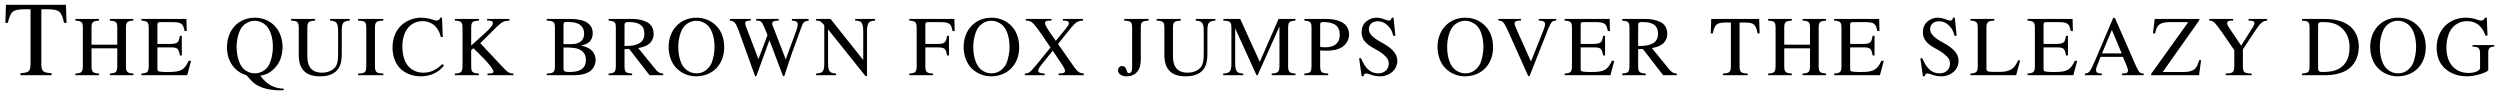 <?xml version="1.0" encoding="UTF-8"?>
<svg xmlns="http://www.w3.org/2000/svg" xmlns:xlink="http://www.w3.org/1999/xlink" width="1012px" height="38px" viewBox="0 0 1012 38" version="1.1">
<g id="surface1">
<path style=" stroke:none;fill-rule:nonzero;fill:rgb(0%,0%,0%);fill-opacity:1;" d="M 12.363 3.762 L 12.363 25.277 C 12.363 28.906 11.895 29.414 8.301 29.609 L 8.301 30.43 L 20.871 30.43 L 20.871 29.609 C 17.359 29.453 16.734 28.867 16.734 25.746 L 16.734 3.762 L 19.078 3.762 C 23.957 3.762 24.934 4.543 25.91 9.27 L 26.926 9.27 L 26.691 1.93 L 2.406 1.93 L 2.172 9.27 L 3.188 9.27 C 4.242 4.582 5.215 3.762 10.02 3.762 Z M 12.363 3.762 "/>
<path style=" stroke:none;fill-rule:nonzero;fill:rgb(0%,0%,0%);fill-opacity:1;" d="M 37.051 18.09 L 37.051 11.414 C 37.051 8.918 37.441 8.566 40.094 8.332 L 40.094 7.668 L 30.527 7.668 L 30.527 8.332 C 33.184 8.566 33.535 8.918 33.535 11.414 L 33.535 26.289 C 33.535 29.18 33.184 29.609 30.527 29.766 L 30.527 30.43 L 40.094 30.43 L 40.094 29.766 C 37.52 29.57 37.051 29.141 37.051 26.68 L 37.051 19.574 L 47.473 19.574 L 47.473 26.289 C 47.473 29.18 47.121 29.609 44.469 29.766 L 44.469 30.43 L 53.992 30.43 L 53.992 29.766 C 51.418 29.57 50.988 29.141 50.988 26.68 L 50.988 11.414 C 50.988 8.918 51.379 8.566 53.992 8.332 L 53.992 7.668 L 44.469 7.668 L 44.469 8.332 C 47.082 8.566 47.473 8.918 47.473 11.414 L 47.473 18.09 Z M 37.051 18.09 "/>
<path style=" stroke:none;fill-rule:nonzero;fill:rgb(0%,0%,0%);fill-opacity:1;" d="M 77.348 24.613 L 76.371 24.613 C 74.652 28.32 73.172 29.141 68.25 29.141 L 67.352 29.141 C 65.637 29.141 64.191 28.984 63.957 28.75 C 63.801 28.633 63.723 28.242 63.723 27.695 L 63.723 19.184 L 69.031 19.184 C 71.844 19.184 72.352 19.613 72.82 22.465 L 73.602 22.465 L 73.602 14.5 L 72.82 14.5 C 72.547 15.906 72.43 16.414 72.039 16.922 C 71.609 17.508 70.633 17.781 69.031 17.781 L 63.723 17.781 L 63.723 10.125 C 63.723 9.191 63.918 8.957 64.855 8.957 L 69.5 8.957 C 73.406 8.957 74.148 9.465 74.73 12.586 L 75.59 12.586 L 75.473 7.668 L 57.242 7.668 L 57.242 8.332 C 59.777 8.527 60.207 8.996 60.207 11.414 L 60.207 26.68 C 60.207 29.102 59.738 29.609 57.242 29.766 L 57.242 30.43 L 75.785 30.43 Z M 77.348 24.613 "/>
<path style=" stroke:none;fill-rule:nonzero;fill:rgb(0%,0%,0%);fill-opacity:1;" d="M 114.836 35.895 C 110.895 35.777 108.16 34.293 105.352 30.664 C 107.691 30.234 108.941 29.648 110.504 28.242 C 113.082 25.977 114.371 22.855 114.371 19.027 C 114.371 12.117 109.684 7.16 103.125 7.16 C 96.566 7.16 91.879 12.117 91.879 19.105 C 91.879 22.465 92.895 25.316 94.926 27.5 C 96.293 28.945 97.387 29.648 99.805 30.469 L 101.445 32.344 C 103.789 35.074 107.926 36.559 113.395 36.559 C 113.941 36.559 114.254 36.559 114.605 36.52 L 114.836 36.52 Z M 103.242 8.41 C 104.727 8.41 106.289 9.074 107.496 10.125 C 109.371 11.766 110.465 15.086 110.465 18.988 C 110.465 22.387 109.449 25.898 108.082 27.461 C 106.797 28.867 105 29.688 103.125 29.688 C 101.484 29.688 99.961 29.102 98.715 27.969 C 96.918 26.367 95.785 22.934 95.785 18.91 C 95.785 15.594 96.801 12.234 98.207 10.633 C 99.609 9.152 101.25 8.41 103.242 8.41 Z M 103.242 8.41 "/>
<path style=" stroke:none;fill-rule:nonzero;fill:rgb(0%,0%,0%);fill-opacity:1;" d="M 138.352 12.703 C 138.352 9.191 138.781 8.645 141.59 8.332 L 141.59 7.668 L 133.625 7.668 L 133.625 8.332 C 136.281 8.527 136.867 9.27 136.867 12.703 L 136.867 21.996 C 136.867 24.34 136.594 25.668 136.047 26.68 C 135.109 28.32 132.926 29.414 130.348 29.414 C 127.887 29.414 126.207 28.555 125.309 26.953 C 124.688 25.859 124.414 24.574 124.414 22.426 L 124.414 11.414 C 124.414 8.918 124.805 8.566 127.574 8.332 L 127.574 7.668 L 117.812 7.668 L 117.812 8.332 C 120.547 8.527 120.938 8.879 120.938 11.414 L 120.938 22.152 C 120.938 28.086 123.711 30.898 129.566 30.898 C 133.312 30.898 135.891 29.688 137.219 27.383 C 138.039 25.938 138.352 24.34 138.352 21.684 Z M 138.352 12.703 "/>
<path style=" stroke:none;fill-rule:nonzero;fill:rgb(0%,0%,0%);fill-opacity:1;" d="M 148.27 26.68 C 148.27 29.258 147.84 29.688 144.949 29.766 L 144.949 30.43 L 155.18 30.43 L 155.18 29.766 C 152.328 29.688 151.785 29.18 151.785 26.68 L 151.785 11.414 C 151.785 8.879 152.289 8.449 155.18 8.332 L 155.18 7.668 L 144.949 7.668 L 144.949 8.332 C 147.879 8.488 148.27 8.879 148.27 11.414 Z M 148.27 26.68 "/>
<path style=" stroke:none;fill-rule:nonzero;fill:rgb(0%,0%,0%);fill-opacity:1;" d="M 179.238 14.969 L 178.926 7.16 L 178.223 7.16 C 178.027 7.902 177.441 8.332 176.777 8.332 C 176.465 8.332 175.957 8.215 175.41 8.02 C 173.73 7.434 172.016 7.16 170.414 7.16 C 167.602 7.16 164.715 8.254 162.605 10.125 C 160.184 12.273 158.895 15.477 158.895 19.262 C 158.895 22.465 159.91 25.395 161.668 27.383 C 163.738 29.609 166.898 30.898 170.297 30.898 C 174.199 30.898 177.598 29.336 179.707 26.523 L 179.082 25.938 C 176.543 28.359 174.238 29.414 171.391 29.414 C 169.242 29.414 167.328 28.711 165.844 27.383 C 163.934 25.707 162.879 22.621 162.879 18.793 C 162.879 12.586 166.078 8.566 171.078 8.566 C 173.031 8.566 174.824 9.27 176.191 10.633 C 177.285 11.766 177.793 12.703 178.457 14.969 Z M 179.238 14.969 "/>
<path style=" stroke:none;fill-rule:nonzero;fill:rgb(0%,0%,0%);fill-opacity:1;" d="M 197.184 8.332 C 197.574 8.332 197.926 8.332 198.082 8.332 C 199.098 8.41 199.527 8.684 199.527 9.387 C 199.527 10.125 198.707 11.18 196.832 12.938 L 190.742 18.441 L 190.742 11.414 C 190.742 8.879 191.133 8.527 193.906 8.332 L 193.906 7.668 L 184.145 7.668 L 184.145 8.332 C 186.84 8.527 187.23 8.957 187.23 11.414 L 187.23 26.289 C 187.23 29.141 186.879 29.609 184.145 29.766 L 184.145 30.43 L 193.828 30.43 L 193.828 29.766 C 191.172 29.609 190.742 29.18 190.742 26.68 L 190.742 20.238 L 191.641 19.535 L 195.273 23.129 C 197.887 25.707 199.762 28.164 199.762 28.984 C 199.762 29.453 199.293 29.688 198.316 29.727 C 198.16 29.727 197.77 29.727 197.34 29.766 L 197.34 30.43 L 207.844 30.43 L 207.844 29.766 C 206.047 29.727 205.578 29.414 202.457 26.055 L 194.414 17.469 L 200.973 10.984 C 203.316 8.762 203.859 8.488 206.203 8.332 L 206.203 7.668 L 197.184 7.668 Z M 197.184 8.332 "/>
<path style=" stroke:none;fill-rule:nonzero;fill:rgb(0%,0%,0%);fill-opacity:1;" d="M 221.312 7.668 L 221.312 8.332 C 224.199 8.488 224.629 8.879 224.629 11.414 L 224.629 26.68 C 224.629 29.219 224.16 29.688 221.312 29.766 L 221.312 30.43 L 232.789 30.43 C 235.484 30.43 237.902 29.688 239.191 28.555 C 240.441 27.422 241.105 25.898 241.105 24.223 C 241.105 22.738 240.52 21.332 239.426 20.355 C 238.41 19.418 237.477 19.027 235.25 18.441 C 237.047 18.012 237.75 17.664 238.566 16.961 C 239.426 16.18 239.934 14.93 239.934 13.523 C 239.934 9.66 236.891 7.668 230.953 7.668 Z M 228.105 19.223 C 231.461 19.223 233.023 19.379 234.273 19.887 C 236.227 20.746 237.164 22.113 237.164 24.262 C 237.164 26.133 236.461 27.461 235.055 28.242 C 233.961 28.867 232.555 29.141 230.289 29.141 C 228.613 29.141 228.105 28.828 228.105 27.734 Z M 228.105 17.859 L 228.105 9.973 C 228.105 9.23 228.379 8.918 228.887 8.918 L 230.406 8.918 C 234.352 8.918 236.461 10.594 236.461 13.641 C 236.461 16.336 234.625 17.859 231.383 17.859 Z M 228.105 17.859 "/>
<path style=" stroke:none;fill-rule:nonzero;fill:rgb(0%,0%,0%);fill-opacity:1;" d="M 268.461 29.766 C 267.137 29.688 266.434 29.336 265.457 28.164 L 258.352 19.457 C 260.652 19.027 261.707 18.598 262.84 17.664 C 263.934 16.766 264.598 15.32 264.598 13.719 C 264.598 12.234 264.129 10.945 263.27 9.973 C 261.941 8.566 259.094 7.668 255.852 7.668 L 246.363 7.668 L 246.363 8.332 C 248.941 8.605 249.293 8.957 249.293 11.414 L 249.293 26.289 C 249.293 29.141 248.941 29.57 246.363 29.766 L 246.363 30.43 L 255.891 30.43 L 255.891 29.766 C 253.234 29.609 252.805 29.141 252.805 26.68 L 252.805 19.887 L 254.719 19.848 L 262.918 30.43 L 268.461 30.43 Z M 252.805 10.164 C 252.805 9.191 253.156 8.918 254.562 8.918 C 258.859 8.918 260.848 10.398 260.848 13.641 C 260.848 15.359 260.109 16.805 258.898 17.469 C 257.297 18.363 256.086 18.559 252.805 18.637 Z M 252.805 10.164 "/>
<path style=" stroke:none;fill-rule:nonzero;fill:rgb(0%,0%,0%);fill-opacity:1;" d="M 281.906 7.16 C 275.348 7.16 270.66 12.117 270.66 19.027 C 270.66 22.27 271.754 25.395 273.629 27.383 C 275.621 29.57 278.664 30.898 281.711 30.898 C 288.465 30.898 293.148 26.094 293.148 19.184 C 293.148 15.789 292.176 12.859 290.262 10.789 C 288.113 8.41 285.223 7.16 281.906 7.16 Z M 281.906 8.41 C 283.508 8.41 285.066 9.035 286.316 10.125 C 288.152 11.805 289.246 15.047 289.246 19.145 C 289.246 21.176 288.777 23.559 288.113 25.355 C 287.801 26.211 287.215 27.07 286.395 27.852 C 285.223 29.062 283.664 29.688 281.828 29.688 C 280.266 29.688 278.703 29.062 277.492 27.969 C 275.699 26.406 274.566 22.934 274.566 19.105 C 274.566 15.594 275.543 12.273 276.984 10.633 C 278.312 9.191 280.031 8.41 281.906 8.41 Z M 281.906 8.41 "/>
<path style=" stroke:none;fill-rule:nonzero;fill:rgb(0%,0%,0%);fill-opacity:1;" d="M 327.355 7.668 L 320.562 7.668 L 320.562 8.332 C 322.316 8.488 322.902 8.879 322.902 9.777 C 322.902 10.516 322.707 11.414 322.355 12.352 L 318.062 24.027 L 313.535 12.312 C 313.457 12.117 313.145 11.375 313.105 11.258 C 312.793 10.555 312.598 9.895 312.598 9.504 C 312.598 8.684 313.379 8.332 315.25 8.332 L 315.25 7.668 L 306.078 7.668 L 306.078 8.332 C 308.027 8.332 308.379 8.645 309.551 11.414 L 310.684 14.227 L 307.012 23.91 L 302.055 10.984 C 301.82 10.359 301.664 9.777 301.664 9.426 C 301.664 8.645 302.133 8.41 303.891 8.332 L 303.891 7.668 L 295.457 7.668 L 295.457 8.332 C 297.215 8.488 297.762 9.113 299.008 12.352 L 305.648 30.82 L 306.156 30.82 L 311.465 16.258 L 316.969 30.82 L 317.477 30.82 C 320.406 21.84 320.758 20.863 324.504 10.75 C 325.168 8.957 325.52 8.645 327.355 8.332 Z M 327.355 7.668 "/>
<path style=" stroke:none;fill-rule:nonzero;fill:rgb(0%,0%,0%);fill-opacity:1;" d="M 350.965 30.82 L 350.965 12.703 C 350.965 10.633 351.316 9.387 351.98 8.918 C 352.449 8.605 352.918 8.449 354.246 8.332 L 354.246 7.668 L 346.164 7.668 L 346.164 8.332 C 347.453 8.41 347.957 8.566 348.465 8.879 C 349.129 9.348 349.441 10.594 349.441 12.703 L 349.441 24.301 L 336.207 7.668 L 330.352 7.668 L 330.352 8.332 C 331.797 8.332 332.301 8.605 333.668 10.203 L 333.668 25.355 C 333.668 28.906 333.199 29.57 330.352 29.766 L 330.352 30.43 L 338.434 30.43 L 338.434 29.766 C 335.777 29.648 335.191 28.828 335.191 25.355 L 335.191 11.883 L 350.379 30.82 Z M 350.965 30.82 "/>
<path style=" stroke:none;fill-rule:nonzero;fill:rgb(0%,0%,0%);fill-opacity:1;" d="M 384.148 22.465 L 384.148 14.5 L 383.367 14.5 C 382.938 17.273 382.312 17.781 379.582 17.781 L 374.582 17.781 L 374.582 10.125 C 374.582 9.191 374.738 8.957 375.676 8.957 L 380.363 8.957 C 384.266 8.957 385.008 9.465 385.594 12.586 L 386.453 12.586 L 386.336 7.668 L 368.102 7.668 L 368.102 8.332 C 370.641 8.527 371.07 8.996 371.07 11.414 L 371.07 26.289 C 371.07 29.141 370.719 29.609 368.102 29.766 L 368.102 30.43 L 377.707 30.43 L 377.707 29.766 C 375.051 29.648 374.582 29.141 374.582 26.68 L 374.582 19.184 L 379.582 19.184 C 382.352 19.184 382.938 19.691 383.367 22.465 Z M 384.148 22.465 "/>
<path style=" stroke:none;fill-rule:nonzero;fill:rgb(0%,0%,0%);fill-opacity:1;" d="M 401.32 7.16 C 394.762 7.16 390.078 12.117 390.078 19.027 C 390.078 22.27 391.172 25.395 393.047 27.383 C 395.035 29.57 398.082 30.898 401.129 30.898 C 407.883 30.898 412.566 26.094 412.566 19.184 C 412.566 15.789 411.59 12.859 409.676 10.789 C 407.531 8.41 404.641 7.16 401.32 7.16 Z M 401.32 8.41 C 402.922 8.41 404.484 9.035 405.734 10.125 C 407.57 11.805 408.664 15.047 408.664 19.145 C 408.664 21.176 408.195 23.559 407.531 25.355 C 407.219 26.211 406.633 27.07 405.812 27.852 C 404.641 29.062 403.078 29.688 401.242 29.688 C 399.684 29.688 398.121 29.062 396.91 27.969 C 395.113 26.406 393.98 22.934 393.98 19.105 C 393.98 15.594 394.957 12.273 396.402 10.633 C 397.73 9.191 399.449 8.41 401.32 8.41 Z M 401.32 8.41 "/>
<path style=" stroke:none;fill-rule:nonzero;fill:rgb(0%,0%,0%);fill-opacity:1;" d="M 438.445 7.668 L 430.246 7.668 L 430.246 8.332 C 432.117 8.371 432.664 8.605 432.664 9.426 C 432.664 9.934 432.273 10.555 431.301 11.766 L 427.395 16.531 L 425.949 14.5 C 423.879 11.57 423.023 10.086 423.023 9.348 C 423.023 8.645 423.57 8.371 424.699 8.332 L 425.637 8.332 L 425.637 7.668 L 415.254 7.668 L 415.254 8.332 C 417.516 8.41 418.141 8.918 421.5 13.719 L 425.246 19.223 L 419.859 25.859 C 416.773 29.492 416.617 29.648 414.863 29.766 L 414.863 30.43 L 422.867 30.43 L 422.867 29.766 C 420.875 29.648 420.25 29.375 420.25 28.555 C 420.25 28.047 420.758 27.188 422.047 25.629 L 426.145 20.512 L 429.387 25.355 C 430.559 27.031 431.145 28.203 431.145 28.711 C 431.145 29.336 430.598 29.688 429.426 29.688 C 429.309 29.688 428.918 29.727 428.527 29.766 L 428.527 30.43 L 438.719 30.43 L 438.719 29.766 C 436.922 29.57 436.375 29.219 434.891 27.227 L 428.293 17.82 L 433.328 11.531 C 435.555 8.879 436.258 8.449 438.445 8.332 Z M 438.445 7.668 "/>
<path style=" stroke:none;fill-rule:nonzero;fill:rgb(0%,0%,0%);fill-opacity:1;" d="M 461.793 11.414 C 461.793 8.879 462.184 8.527 464.957 8.332 L 464.957 7.668 L 455.078 7.668 L 455.078 8.332 C 457.891 8.527 458.281 8.879 458.281 11.414 L 458.281 27.344 C 458.281 28.867 457.852 29.609 456.992 29.609 C 456.484 29.609 456.289 29.336 456.055 28.477 C 455.703 27.266 455.156 26.719 454.258 26.719 C 453.32 26.719 452.578 27.5 452.578 28.438 C 452.578 29.883 453.984 30.898 455.977 30.898 C 459.684 30.898 461.793 28.438 461.793 24.145 Z M 461.793 11.414 "/>
<path style=" stroke:none;fill-rule:nonzero;fill:rgb(0%,0%,0%);fill-opacity:1;" d="M 488.754 12.703 C 488.754 9.191 489.184 8.645 491.996 8.332 L 491.996 7.668 L 484.031 7.668 L 484.031 8.332 C 486.684 8.527 487.27 9.27 487.27 12.703 L 487.27 21.996 C 487.27 24.34 486.996 25.668 486.449 26.68 C 485.512 28.32 483.328 29.414 480.75 29.414 C 478.289 29.414 476.613 28.555 475.715 26.953 C 475.09 25.859 474.816 24.574 474.816 22.426 L 474.816 11.414 C 474.816 8.918 475.207 8.566 477.977 8.332 L 477.977 7.668 L 468.219 7.668 L 468.219 8.332 C 470.949 8.527 471.34 8.879 471.34 11.414 L 471.34 22.152 C 471.34 28.086 474.113 30.898 479.969 30.898 C 483.719 30.898 486.293 29.688 487.621 27.383 C 488.441 25.938 488.754 24.34 488.754 21.684 Z M 488.754 12.703 "/>
<path style=" stroke:none;fill-rule:nonzero;fill:rgb(0%,0%,0%);fill-opacity:1;" d="M 517.922 10.711 L 517.922 26.289 C 517.922 29.141 517.492 29.609 514.797 29.766 L 514.797 30.43 L 524.402 30.43 L 524.402 29.766 C 521.902 29.609 521.434 29.141 521.434 26.68 L 521.434 11.414 C 521.434 8.957 521.863 8.527 524.402 8.332 L 524.402 7.668 L 517.57 7.668 L 509.957 25.043 L 502.031 7.668 L 495.199 7.668 L 495.199 8.332 C 498.047 8.488 498.477 8.879 498.477 11.414 L 498.477 25.355 C 498.477 28.906 498.008 29.57 495.16 29.766 L 495.16 30.43 L 503.242 30.43 L 503.242 29.766 C 500.586 29.648 500 28.828 500 25.355 L 500 11.492 L 508.629 30.43 L 509.098 30.43 Z M 517.922 10.711 "/>
<path style=" stroke:none;fill-rule:nonzero;fill:rgb(0%,0%,0%);fill-opacity:1;" d="M 534.406 20.434 C 535.305 20.473 535.891 20.512 536.789 20.512 C 539.445 20.512 541.316 20.16 542.801 19.34 C 544.871 18.246 546.121 16.141 546.121 13.875 C 546.121 12.43 545.613 11.141 544.676 10.125 C 543.309 8.605 540.301 7.668 537.102 7.668 L 528.004 7.668 L 528.004 8.332 C 530.543 8.605 530.895 8.918 530.895 11.414 L 530.895 26.289 C 530.895 29.18 530.621 29.531 528.004 29.766 L 528.004 30.43 L 537.648 30.43 L 537.648 29.766 C 534.914 29.688 534.406 29.18 534.406 26.68 Z M 534.406 10.086 C 534.406 9.191 534.641 8.918 535.578 8.918 C 540.223 8.918 542.332 10.555 542.332 14.109 C 542.332 17.43 540.301 19.145 536.359 19.145 C 535.695 19.145 535.188 19.105 534.406 19.027 Z M 534.406 10.086 "/>
<path style=" stroke:none;fill-rule:nonzero;fill:rgb(0%,0%,0%);fill-opacity:1;" d="M 564.109 7.16 L 563.367 7.16 C 563.25 7.98 562.859 8.332 562.273 8.332 C 561.922 8.332 561.336 8.215 560.75 7.941 C 559.5 7.434 558.211 7.16 557.121 7.16 C 555.637 7.16 554.113 7.746 552.98 8.762 C 551.77 9.816 551.184 11.258 551.184 13.055 C 551.184 15.828 552.668 17.742 556.535 19.77 C 558.992 21.059 560.789 22.465 561.648 23.793 C 561.961 24.223 562.156 24.965 562.156 25.785 C 562.156 28.086 560.438 29.688 557.898 29.688 C 554.855 29.688 552.668 27.773 550.949 23.598 L 550.168 23.598 L 551.184 30.859 L 551.965 30.859 C 552.004 30.234 552.395 29.727 552.902 29.727 C 553.293 29.727 553.879 29.883 554.543 30.117 C 555.832 30.625 557.238 30.898 558.602 30.898 C 562.547 30.898 565.629 28.203 565.629 24.652 C 565.629 21.84 563.719 19.574 559.188 17.156 C 555.559 15.164 554.113 13.641 554.113 11.766 C 554.113 9.895 555.559 8.605 557.703 8.605 C 559.266 8.605 560.711 9.23 561.883 10.477 C 562.977 11.57 563.445 12.469 563.992 14.5 L 564.852 14.5 Z M 564.109 7.16 "/>
<path style=" stroke:none;fill-rule:nonzero;fill:rgb(0%,0%,0%);fill-opacity:1;" d="M 593.145 7.16 C 586.586 7.16 581.902 12.117 581.902 19.027 C 581.902 22.27 582.996 25.395 584.867 27.383 C 586.859 29.57 589.906 30.898 592.949 30.898 C 599.707 30.898 604.391 26.094 604.391 19.184 C 604.391 15.789 603.414 12.859 601.5 10.789 C 599.355 8.41 596.465 7.16 593.145 7.16 Z M 593.145 8.41 C 594.746 8.41 596.309 9.035 597.559 10.125 C 599.395 11.805 600.484 15.047 600.484 19.145 C 600.484 21.176 600.016 23.559 599.355 25.355 C 599.043 26.211 598.457 27.07 597.637 27.852 C 596.465 29.062 594.902 29.688 593.066 29.688 C 591.508 29.688 589.945 29.062 588.734 27.969 C 586.938 26.406 585.805 22.934 585.805 19.105 C 585.805 15.594 586.781 12.273 588.227 10.633 C 589.555 9.191 591.273 8.41 593.145 8.41 Z M 593.145 8.41 "/>
<path style=" stroke:none;fill-rule:nonzero;fill:rgb(0%,0%,0%);fill-opacity:1;" d="M 629.961 7.668 L 622.895 7.668 L 622.895 8.332 C 624.809 8.41 625.434 8.801 625.434 9.777 C 625.434 10.32 625.199 11.219 624.77 12.273 L 619.734 24.887 L 614.5 13.25 C 613.367 10.75 613.098 9.973 613.098 9.465 C 613.098 8.801 613.602 8.449 614.695 8.371 C 614.812 8.371 615.203 8.332 615.672 8.332 L 615.672 7.668 L 606.535 7.668 L 606.535 8.332 C 608.215 8.371 608.723 8.879 610.168 11.922 L 618.641 30.82 L 619.148 30.82 L 626.801 11.492 C 627.934 8.801 628.324 8.41 629.961 8.332 Z M 629.961 7.668 "/>
<path style=" stroke:none;fill-rule:nonzero;fill:rgb(0%,0%,0%);fill-opacity:1;" d="M 653.473 24.613 L 652.496 24.613 C 650.777 28.32 649.297 29.141 644.375 29.141 L 643.477 29.141 C 641.762 29.141 640.316 28.984 640.082 28.75 C 639.926 28.633 639.848 28.242 639.848 27.695 L 639.848 19.184 L 645.156 19.184 C 647.969 19.184 648.477 19.613 648.945 22.465 L 649.727 22.465 L 649.727 14.5 L 648.945 14.5 C 648.672 15.906 648.555 16.414 648.164 16.922 C 647.734 17.508 646.758 17.781 645.156 17.781 L 639.848 17.781 L 639.848 10.125 C 639.848 9.191 640.043 8.957 640.98 8.957 L 645.625 8.957 C 649.531 8.957 650.27 9.465 650.855 12.586 L 651.715 12.586 L 651.598 7.668 L 633.367 7.668 L 633.367 8.332 C 635.902 8.527 636.332 8.996 636.332 11.414 L 636.332 26.68 C 636.332 29.102 635.863 29.609 633.367 29.766 L 633.367 30.43 L 651.91 30.43 Z M 653.473 24.613 "/>
<path style=" stroke:none;fill-rule:nonzero;fill:rgb(0%,0%,0%);fill-opacity:1;" d="M 678.781 29.766 C 677.453 29.688 676.75 29.336 675.773 28.164 L 668.668 19.457 C 670.973 19.027 672.027 18.598 673.16 17.664 C 674.25 16.766 674.914 15.32 674.914 13.719 C 674.914 12.234 674.445 10.945 673.59 9.973 C 672.262 8.566 669.41 7.668 666.168 7.668 L 656.684 7.668 L 656.684 8.332 C 659.258 8.605 659.609 8.957 659.609 11.414 L 659.609 26.289 C 659.609 29.141 659.258 29.57 656.684 29.766 L 656.684 30.43 L 666.207 30.43 L 666.207 29.766 C 663.555 29.609 663.125 29.141 663.125 26.68 L 663.125 19.887 L 665.039 19.848 L 673.238 30.43 L 678.781 30.43 Z M 663.125 10.164 C 663.125 9.191 663.477 8.918 664.883 8.918 C 669.176 8.918 671.168 10.398 671.168 13.641 C 671.168 15.359 670.426 16.805 669.215 17.469 C 667.613 18.363 666.402 18.559 663.125 18.637 Z M 663.125 10.164 "/>
<path style=" stroke:none;fill-rule:nonzero;fill:rgb(0%,0%,0%);fill-opacity:1;" d="M 700.668 9.113 L 700.668 26.289 C 700.668 29.219 700.277 29.609 697.426 29.766 L 697.426 30.43 L 707.461 30.43 L 707.461 29.766 C 704.648 29.648 704.18 29.18 704.18 26.68 L 704.18 9.113 L 706.016 9.113 C 709.961 9.113 710.703 9.738 711.48 13.523 L 712.301 13.523 L 712.105 7.668 L 692.703 7.668 L 692.508 13.523 L 693.328 13.523 C 694.148 9.777 694.969 9.113 698.793 9.113 Z M 700.668 9.113 "/>
<path style=" stroke:none;fill-rule:nonzero;fill:rgb(0%,0%,0%);fill-opacity:1;" d="M 722.266 18.09 L 722.266 11.414 C 722.266 8.918 722.656 8.566 725.312 8.332 L 725.312 7.668 L 715.746 7.668 L 715.746 8.332 C 718.402 8.566 718.754 8.918 718.754 11.414 L 718.754 26.289 C 718.754 29.18 718.402 29.609 715.746 29.766 L 715.746 30.43 L 725.312 30.43 L 725.312 29.766 C 722.734 29.57 722.266 29.141 722.266 26.68 L 722.266 19.574 L 732.691 19.574 L 732.691 26.289 C 732.691 29.18 732.34 29.609 729.684 29.766 L 729.684 30.43 L 739.211 30.43 L 739.211 29.766 C 736.633 29.57 736.203 29.141 736.203 26.68 L 736.203 11.414 C 736.203 8.918 736.594 8.566 739.211 8.332 L 739.211 7.668 L 729.684 7.668 L 729.684 8.332 C 732.301 8.566 732.691 8.918 732.691 11.414 L 732.691 18.09 Z M 722.266 18.09 "/>
<path style=" stroke:none;fill-rule:nonzero;fill:rgb(0%,0%,0%);fill-opacity:1;" d="M 762.566 24.613 L 761.59 24.613 C 759.871 28.32 758.387 29.141 753.469 29.141 L 752.57 29.141 C 750.852 29.141 749.406 28.984 749.172 28.75 C 749.016 28.633 748.938 28.242 748.938 27.695 L 748.938 19.184 L 754.25 19.184 C 757.059 19.184 757.566 19.613 758.035 22.465 L 758.816 22.465 L 758.816 14.5 L 758.035 14.5 C 757.762 15.906 757.645 16.414 757.254 16.922 C 756.824 17.508 755.852 17.781 754.25 17.781 L 748.938 17.781 L 748.938 10.125 C 748.938 9.191 749.133 8.957 750.07 8.957 L 754.719 8.957 C 758.621 8.957 759.363 9.465 759.949 12.586 L 760.809 12.586 L 760.691 7.668 L 742.457 7.668 L 742.457 8.332 C 744.996 8.527 745.426 8.996 745.426 11.414 L 745.426 26.68 C 745.426 29.102 744.957 29.609 742.457 29.766 L 742.457 30.43 L 761.004 30.43 Z M 762.566 24.613 "/>
<path style=" stroke:none;fill-rule:nonzero;fill:rgb(0%,0%,0%);fill-opacity:1;" d="M 791.309 7.16 L 790.566 7.16 C 790.449 7.98 790.059 8.332 789.473 8.332 C 789.121 8.332 788.539 8.215 787.953 7.941 C 786.703 7.434 785.414 7.16 784.32 7.16 C 782.836 7.16 781.312 7.746 780.184 8.762 C 778.973 9.816 778.387 11.258 778.387 13.055 C 778.387 15.828 779.871 17.742 783.734 19.77 C 786.195 21.059 787.992 22.465 788.848 23.793 C 789.16 24.223 789.355 24.965 789.355 25.785 C 789.355 28.086 787.641 29.688 785.102 29.688 C 782.055 29.688 779.871 27.773 778.152 23.598 L 777.371 23.598 L 778.387 30.859 L 779.168 30.859 C 779.207 30.234 779.598 29.727 780.105 29.727 C 780.496 29.727 781.078 29.883 781.742 30.117 C 783.031 30.625 784.438 30.898 785.805 30.898 C 789.746 30.898 792.832 28.203 792.832 24.652 C 792.832 21.84 790.918 19.574 786.391 17.156 C 782.758 15.164 781.312 13.641 781.312 11.766 C 781.312 9.895 782.758 8.605 784.906 8.605 C 786.469 8.605 787.914 9.23 789.082 10.477 C 790.176 11.57 790.645 12.469 791.191 14.5 L 792.051 14.5 Z M 791.309 7.16 "/>
<path style=" stroke:none;fill-rule:nonzero;fill:rgb(0%,0%,0%);fill-opacity:1;" d="M 816.91 24.457 C 816.324 25.746 815.855 26.523 815.309 27.109 C 814.102 28.477 812.227 29.102 809.375 29.102 L 807.07 29.102 C 804.574 29.102 804.105 28.867 804.105 27.695 L 804.105 11.414 C 804.105 8.957 804.574 8.488 807.305 8.332 L 807.305 7.668 L 797.625 7.668 L 797.625 8.332 C 800.16 8.527 800.59 8.996 800.59 11.414 L 800.59 26.68 C 800.59 29.102 800.121 29.609 797.625 29.766 L 797.625 30.43 L 816.129 30.43 L 817.77 24.457 Z M 816.91 24.457 "/>
<path style=" stroke:none;fill-rule:nonzero;fill:rgb(0%,0%,0%);fill-opacity:1;" d="M 840.855 24.613 L 839.883 24.613 C 838.164 28.32 836.68 29.141 831.762 29.141 L 830.863 29.141 C 829.145 29.141 827.699 28.984 827.465 28.75 C 827.309 28.633 827.23 28.242 827.23 27.695 L 827.23 19.184 L 832.539 19.184 C 835.352 19.184 835.859 19.613 836.328 22.465 L 837.109 22.465 L 837.109 14.5 L 836.328 14.5 C 836.055 15.906 835.938 16.414 835.547 16.922 C 835.117 17.508 834.141 17.781 832.539 17.781 L 827.23 17.781 L 827.23 10.125 C 827.23 9.191 827.426 8.957 828.363 8.957 L 833.008 8.957 C 836.914 8.957 837.656 9.465 838.242 12.586 L 839.102 12.586 L 838.984 7.668 L 820.75 7.668 L 820.75 8.332 C 823.289 8.527 823.719 8.996 823.719 11.414 L 823.719 26.68 C 823.719 29.102 823.25 29.609 820.75 29.766 L 820.75 30.43 L 839.297 30.43 Z M 840.855 24.613 "/>
<path style=" stroke:none;fill-rule:nonzero;fill:rgb(0%,0%,0%);fill-opacity:1;" d="M 867.766 29.766 C 866.203 29.688 865.891 29.336 864.68 26.797 L 856.094 7.238 L 855.43 7.238 L 848.246 24.145 C 846.059 29.141 845.668 29.688 843.988 29.766 L 843.988 30.43 L 850.82 30.43 L 850.82 29.766 C 849.141 29.766 848.477 29.336 848.477 28.359 C 848.477 27.969 848.555 27.461 848.75 27.031 L 850.312 23.012 L 859.332 23.012 L 860.738 26.289 C 861.168 27.227 861.402 28.125 861.402 28.594 C 861.402 29.453 860.816 29.727 858.98 29.766 L 858.98 30.43 L 867.766 30.43 Z M 850.898 21.605 L 854.883 12.117 L 858.863 21.605 Z M 850.898 21.605 "/>
<path style=" stroke:none;fill-rule:nonzero;fill:rgb(0%,0%,0%);fill-opacity:1;" d="M 890.219 24.379 C 889.633 26.289 889.281 27.031 888.578 27.773 C 887.758 28.633 886.234 29.141 884.281 29.141 L 875.461 29.141 L 890.297 8.176 L 890.297 7.668 L 872.219 7.668 L 871.516 13.523 L 872.414 13.523 C 872.727 11.844 873 11.18 873.586 10.438 C 874.367 9.465 875.926 8.957 878.191 8.957 L 885.805 8.957 L 870.773 29.922 L 870.773 30.43 L 890.18 30.43 L 891 24.379 Z M 890.219 24.379 "/>
<path style=" stroke:none;fill-rule:nonzero;fill:rgb(0%,0%,0%);fill-opacity:1;" d="M 917.754 7.668 L 910.219 7.668 L 910.219 8.332 C 912.016 8.332 912.602 8.605 912.602 9.465 C 912.602 9.777 912.445 10.203 912.133 10.711 L 907.215 18.48 L 902.098 10.867 C 901.746 10.32 901.551 9.738 901.551 9.348 C 901.551 8.723 902.02 8.41 903.113 8.332 C 903.27 8.332 903.582 8.332 903.973 8.332 L 903.973 7.668 L 894.328 7.668 L 894.328 8.332 C 896.008 8.371 896.477 8.879 899.914 13.719 L 904.441 20.316 L 904.441 26.289 C 904.441 29.297 904.09 29.648 900.969 29.766 L 900.969 30.43 L 911.469 30.43 L 911.469 29.766 C 908.426 29.688 907.918 29.297 907.918 26.68 L 907.918 20.004 L 913.031 12.234 C 915.141 9.191 916 8.449 917.754 8.332 Z M 917.754 7.668 "/>
<path style=" stroke:none;fill-rule:nonzero;fill:rgb(0%,0%,0%);fill-opacity:1;" d="M 934.898 26.68 C 934.898 29.141 934.469 29.609 931.852 29.766 L 931.852 30.43 L 941.613 30.43 C 945.594 30.43 949.227 29.297 951.375 27.383 C 953.598 25.355 954.848 22.27 954.848 18.949 C 954.848 15.828 953.832 13.172 951.961 11.258 C 949.617 8.879 945.867 7.668 941.145 7.668 L 931.852 7.668 L 931.852 8.332 C 934.586 8.566 934.898 8.879 934.898 11.414 Z M 938.371 10.281 C 938.371 9.191 938.762 8.918 940.168 8.918 C 943.137 8.918 945.359 9.465 947.039 10.633 C 949.695 12.508 951.102 15.477 951.102 19.184 C 951.102 23.246 949.695 26.133 946.922 27.734 C 945.164 28.75 943.176 29.141 940.168 29.141 C 938.801 29.141 938.371 28.828 938.371 27.734 Z M 938.371 10.281 "/>
<path style=" stroke:none;fill-rule:nonzero;fill:rgb(0%,0%,0%);fill-opacity:1;" d="M 970.703 7.16 C 964.141 7.16 959.457 12.117 959.457 19.027 C 959.457 22.27 960.551 25.395 962.426 27.383 C 964.414 29.57 967.461 30.898 970.508 30.898 C 977.262 30.898 981.945 26.094 981.945 19.184 C 981.945 15.789 980.969 12.859 979.059 10.789 C 976.91 8.41 974.02 7.16 970.703 7.16 Z M 970.703 8.41 C 972.301 8.41 973.863 9.035 975.113 10.125 C 976.949 11.805 978.043 15.047 978.043 19.145 C 978.043 21.176 977.574 23.559 976.91 25.355 C 976.598 26.211 976.012 27.07 975.191 27.852 C 974.02 29.062 972.457 29.688 970.625 29.688 C 969.062 29.688 967.5 29.062 966.289 27.969 C 964.492 26.406 963.363 22.934 963.363 19.105 C 963.363 15.594 964.336 12.273 965.781 10.633 C 967.109 9.191 968.828 8.41 970.703 8.41 Z M 970.703 8.41 "/>
<path style=" stroke:none;fill-rule:nonzero;fill:rgb(0%,0%,0%);fill-opacity:1;" d="M 1009.668 18.246 L 1000.883 18.246 L 1000.883 18.871 C 1002.367 18.988 1002.758 19.066 1003.188 19.34 C 1003.695 19.652 1003.93 20.473 1003.93 21.918 L 1003.93 27.5 C 1003.93 28.594 1001.82 29.531 999.32 29.531 C 993.738 29.531 990.305 25.629 990.305 19.223 C 990.305 15.984 991.238 12.859 992.762 11.18 C 994.285 9.465 996.395 8.566 998.738 8.566 C 1000.688 8.566 1002.367 9.191 1003.695 10.438 C 1004.75 11.414 1005.297 12.352 1006.156 14.422 L 1006.938 14.422 L 1006.664 7.16 L 1005.922 7.16 C 1005.688 7.824 1005.062 8.332 1004.359 8.332 C 1004.008 8.332 1003.461 8.215 1002.836 7.98 C 1001.312 7.434 999.711 7.16 998.152 7.16 C 991.277 7.16 986.359 12.234 986.359 19.262 C 986.359 22.621 987.297 25.199 989.211 27.227 C 991.512 29.609 994.832 30.898 998.621 30.898 C 1001.586 30.898 1005.883 29.688 1007.246 28.516 L 1007.246 21.527 C 1007.246 19.496 1007.676 19.027 1009.668 18.871 Z M 1009.668 18.246 "/>
</g>
</svg>
